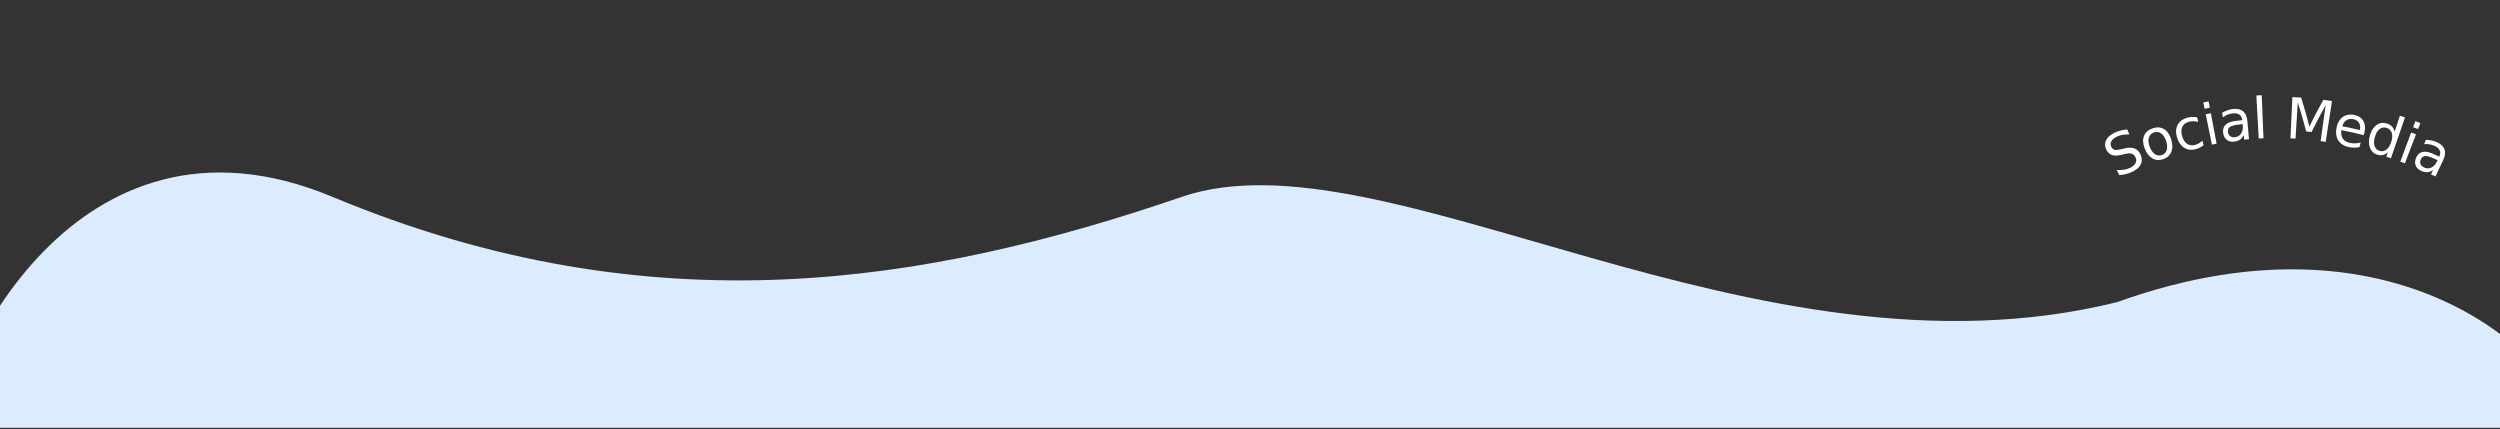 <?xml version="1.0" encoding="UTF-8" standalone="no"?>
<svg
   inkscape:export-ydpi="91.614212"
   inkscape:export-xdpi="91.614212"
   inkscape:export-filename="seperator-top-social-2.svg"
   sodipodi:docname="seperator-top-fish.svg"
   id="svg11"
   version="1.1"
   fill="none"
   viewBox="0 0 1880 322.959"
   height="322.959"
   width="1880"
   xmlns:inkscape="http://www.inkscape.org/namespaces/inkscape"
   xmlns:sodipodi="http://sodipodi.sourceforge.net/DTD/sodipodi-0.dtd"
   xmlns="http://www.w3.org/2000/svg"
   xmlns:svg="http://www.w3.org/2000/svg">
  <rect x="0" y="0" width="1880" height="322.959" fill="#333333" stroke="none"/>
  <defs
     id="defs15">
    <inkscape:path-effect
       effect="bend_path"
       id="path-effect1784"
       is_visible="true"
       lpeversion="1"
       bendpath="m 1587.164,118.73 c 81.554,-40.948 165.24,-41.172 251.197,-0.369"
       prop_scale="1"
       scale_y_rel="false"
       vertical="false"
       hide_knot="false"
       bendpath-nodetypes="cc" />
  </defs>
  <sodipodi:namedview
     id="namedview13"
     pagecolor="#ffffff"
     bordercolor="#000000"
     borderopacity="0.25"
     inkscape:showpageshadow="2"
     inkscape:pageopacity="0.0"
     inkscape:pagecheckerboard="true"
     inkscape:deskcolor="#d1d1d1"
     showgrid="false"
     inkscape:zoom="2.6083333"
     inkscape:cx="1714.1214"
     inkscape:cy="78.977636"
     inkscape:window-width="1904"
     inkscape:window-height="1003"
     inkscape:window-x="8"
     inkscape:window-y="32"
     inkscape:window-maximized="0"
     inkscape:current-layer="svg11" />
  <path
     id="separator-top"
     d="m 1932.117,321.716 c 0,-40.635 -120,-173.644 -340,-94.524 -273,67.67 -551.5,-131.159 -703.5,-79.12 -189,64.707 -397,100.825 -638.5,0 C 54.62,66.453 -37.883,281.081 -37.883,321.716 H 947.117 Z"
     fill="#dcecff" />
  <g
     aria-label="Social Media"
     id="text1017"
     style="font-size:42.667px;white-space:pre;fill:#ffffff"
     inkscape:path-effect="#path-effect1784"
     class="UnoptimicedTransforms">
    <path
       d="m 1599.665,97.317 1.604,3.782 c -1.815,-0.061 -3.474,0.038 -4.969,0.289 -1.495,0.25 -2.868,0.663 -4.113,1.234 -2.163,0.991 -3.635,2.183 -4.416,3.543 -0.769,1.355 -0.784,2.77 -0.068,4.245 0.601,1.237 1.432,1.992 2.484,2.271 1.063,0.261 2.727,0.084 5.014,-0.499 0.846,-0.2 1.693,-0.396 2.54,-0.589 3.119,-0.755 5.671,-0.699 7.622,0.116 1.963,0.799 3.415,2.378 4.389,4.714 1.16,2.784 1.131,5.273 -0.028,7.46 -1.151,2.189 -3.393,4.009 -6.739,5.555 -1.263,0.583 -2.675,1.063 -4.242,1.445 -1.555,0.377 -3.232,0.648 -5.037,0.822 l -1.944,-3.873 c 1.904,0.118 3.664,0.06 5.291,-0.183 1.626,-0.243 3.122,-0.678 4.495,-1.313 2.085,-0.964 3.507,-2.113 4.273,-3.485 0.765,-1.371 0.81,-2.858 0.113,-4.465 -0.609,-1.403 -1.507,-2.317 -2.707,-2.732 -1.185,-0.42 -2.838,-0.398 -4.945,0.091 -0.84,0.2 -1.679,0.404 -2.518,0.612 -3.089,0.753 -5.543,0.868 -7.397,0.295 -1.848,-0.572 -3.318,-1.908 -4.384,-4.03 -1.234,-2.457 -1.328,-4.839 -0.222,-7.151 1.116,-2.313 3.302,-4.256 6.546,-5.749 1.39,-0.64 2.866,-1.162 4.424,-1.562 1.558,-0.401 3.204,-0.683 4.934,-0.843 z"
       id="path1761"
       inkscape:original-d="m 1606.849,18.112357 v 4.10417 q -2.3959,-1.145834 -4.5209,-1.708335 -2.125,-0.5625 -4.1041,-0.5625 -3.4375,0 -5.3125,1.333334 -1.8542,1.333335 -1.8542,3.79167 0,2.062501 1.2292,3.125002 1.25,1.041668 4.7083,1.687501 l 2.5417,0.520834 q 4.7083,0.895834 6.9375,3.166669 2.25,2.250002 2.25,6.041671 0,4.520837 -3.0417,6.854172 -3.0208,2.333335 -8.875,2.333335 -2.2083,0 -4.7083,-0.5 -2.4792,-0.500001 -5.1459,-1.479168 v -4.333337 q 2.5625,1.437502 5.0209,2.166669 2.4583,0.729167 4.8333,0.729167 3.6042,0 5.5625,-1.416668 1.9583,-1.416667 1.9583,-4.041669 0,-2.291669 -1.4166,-3.583336 -1.3959,-1.291668 -4.6042,-1.937502 l -2.5625,-0.5 q -4.7083,-0.937501 -6.8125,-2.937502 -2.1042,-2.000002 -2.1042,-5.562505 0,-4.125003 2.8959,-6.500004 2.9166,-2.375002 8.0208,-2.375002 2.1875,0 4.4583,0.395833 2.2709,0.395834 4.6459,1.187501 z" />
    <path
       d="m 1619.706,99.626 c -1.965,0.703 -3.233,2.035 -3.79,3.968 -0.562,1.923 -0.328,4.183 0.673,6.794 0.999,2.608 2.33,4.461 3.958,5.568 1.639,1.092 3.372,1.299 5.229,0.634 1.832,-0.656 3.023,-1.919 3.592,-3.815 0.568,-1.893 0.43,-4.165 -0.447,-6.801 -0.873,-2.626 -2.123,-4.515 -3.781,-5.658 -1.66,-1.154 -3.482,-1.388 -5.434,-0.69 z m -1.096,-3.063 c 3.221,-1.152 6.124,-0.978 8.632,0.48 2.515,1.462 4.318,4.037 5.478,7.696 1.155,3.64 1.176,6.787 0.136,9.42 -1.047,2.628 -3.029,4.435 -5.985,5.494 -2.968,1.063 -5.656,0.929 -8.135,-0.437 -2.465,-1.38 -4.438,-3.83 -5.853,-7.38 -1.422,-3.567 -1.666,-6.701 -0.662,-9.421 1.014,-2.718 3.154,-4.696 6.389,-5.852 z"
       id="path1763"
       inkscape:original-d="m 1624.1615,27.549864 q -3.0833,0 -4.875,2.416669 -1.7917,2.395835 -1.7917,6.583338 0,4.187503 1.7709,6.604172 1.7916,2.395835 4.8958,2.395835 3.0625,0 4.8542,-2.416669 1.7916,-2.416668 1.7916,-6.583338 0,-4.145836 -1.7916,-6.562505 -1.7917,-2.437502 -4.8542,-2.437502 z m 0,-3.250002 q 5,0 7.8542,3.250002 2.8541,3.250003 2.8541,9.000007 0,5.729171 -2.8541,9.000007 -2.8542,3.250002 -7.8542,3.250002 -5.0208,0 -7.875,-3.250002 -2.8334,-3.270836 -2.8334,-9.000007 0,-5.750004 2.8334,-9.000007 2.8542,-3.250002 7.875,-3.250002 z" />
    <path
       d="m 1652.234,88.229 0.802,3.49 c -1.197,-0.338 -2.373,-0.517 -3.521,-0.539 -1.138,-0.039 -2.255,0.081 -3.347,0.358 -2.445,0.622 -4.133,1.901 -5.044,3.795 -0.916,1.884 -0.965,4.193 -0.186,6.933 0.778,2.738 2.032,4.687 3.722,5.859 1.69,1.161 3.66,1.437 5.947,0.853 1.023,-0.261 1.998,-0.654 2.931,-1.181 0.942,-0.543 1.849,-1.221 2.724,-2.035 l 0.792,3.45 c -0.871,0.714 -1.801,1.319 -2.794,1.817 -0.981,0.496 -2.056,0.893 -3.23,1.195 -3.192,0.821 -6,0.465 -8.505,-1.113 -2.498,-1.574 -4.324,-4.139 -5.399,-7.731 -1.093,-3.648 -0.967,-6.812 0.464,-9.497 1.44,-2.682 3.993,-4.53 7.612,-5.452 1.173,-0.299 2.352,-0.462 3.531,-0.49 1.176,-0.041 2.345,0.055 3.503,0.288 z"
       id="path1765"
       inkscape:original-d="m 1658.0157,25.758196 v 3.583336 q -1.625,-0.895834 -3.2709,-1.333334 -1.625,-0.458334 -3.2916,-0.458334 -3.7292,0 -5.7917,2.375002 -2.0625,2.354169 -2.0625,6.625005 0,4.270837 2.0625,6.645838 2.0625,2.354169 5.7917,2.354169 1.6666,0 3.2916,-0.437501 1.6459,-0.458333 3.2709,-1.354167 v 3.541669 q -1.6042,0.750001 -3.3334,1.125001 -1.7083,0.375 -3.6458,0.375 -5.2708,0 -8.375,-3.312502 -3.1042,-3.312503 -3.1042,-8.937507 0,-5.708338 3.125,-8.979173 3.1459,-3.270836 8.6042,-3.270836 1.7708,0 3.4583,0.375 1.6875,0.354167 3.2709,1.083334 z" />
    <path
       d="m 1658.703,85.912 c 1.282,-0.261 2.565,-0.514 3.85,-0.757 l 4.343,22.899 c -1.177,0.224 -2.353,0.457 -3.527,0.698 z m -1.816,-8.891 c 1.323,-0.269 2.649,-0.529 3.976,-0.78 l 0.903,4.764 c -1.305,0.247 -2.608,0.503 -3.909,0.768 z"
       id="path1767"
       inkscape:original-d="m 1664.6824,24.862362 h 3.8333 v 23.333351 h -3.8333 z m 0,-9.08334 h 3.8333 v 4.854171 h -3.8333 z" />
    <path
       d="m 1682.755,93.766 c -3.012,0.355 -5.055,1.004 -6.105,1.866 -1.054,0.865 -1.447,2.146 -1.194,3.833 0.201,1.344 0.784,2.35 1.734,3.025 0.962,0.66 2.159,0.889 3.603,0.701 1.99,-0.26 3.494,-1.187 4.541,-2.81 1.056,-1.635 1.476,-3.694 1.221,-6.175 l -0.087,-0.848 c -1.238,0.127 -2.476,0.264 -3.712,0.41 z m 7.312,-2.34 1.162,13.241 c -1.188,0.104 -2.376,0.217 -3.564,0.339 l -0.362,-3.517 c -0.68,1.492 -1.586,2.642 -2.722,3.457 -1.138,0.802 -2.573,1.312 -4.32,1.547 -2.208,0.297 -4.057,-0.095 -5.581,-1.204 -1.511,-1.123 -2.466,-2.785 -2.831,-5.002 -0.425,-2.587 0.09,-4.679 1.589,-6.258 1.51,-1.578 3.998,-2.625 7.428,-3.05 1.763,-0.218 3.527,-0.419 5.294,-0.6 l -0.038,-0.372 c -0.18,-1.752 -0.898,-3.046 -2.172,-3.869 -1.261,-0.838 -2.958,-1.134 -5.067,-0.862 -1.341,0.173 -2.625,0.509 -3.846,1.007 -1.221,0.498 -2.364,1.155 -3.425,1.968 l -0.552,-3.493 c 1.329,-0.757 2.648,-1.361 3.949,-1.812 1.299,-0.465 2.589,-0.778 3.861,-0.939 3.439,-0.437 6.115,0.169 7.97,1.741 1.861,1.578 2.915,4.142 3.226,7.681 z"
       id="path1769"
       inkscape:original-d="m 1687.1407,36.466538 q -4.6458,0 -6.4375,1.0625 -1.7917,1.062501 -1.7917,3.625003 0,2.041668 1.3334,3.250003 1.3541,1.1875 3.6666,1.1875 3.1875,0 5.1042,-2.250001 1.9375,-2.270835 1.9375,-6.020838 v -0.854167 z m 7.6458,-1.583335 v 13.31251 h -3.8333 v -3.541669 q -1.3125,2.125001 -3.2708,3.145835 -1.9584,1.000001 -4.7917,1.000001 -3.5833,0 -5.7083,-2.000001 -2.1042,-2.020835 -2.1042,-5.395838 0,-3.937503 2.625,-5.937504 2.6458,-2.000002 7.875,-2.000002 h 5.375 v -0.375 q 0,-2.645835 -1.75,-4.083336 -1.7292,-1.458335 -4.875,-1.458335 -2,0 -3.8958,0.479167 -1.8959,0.479167 -3.6459,1.437501 v -3.541669 q 2.1042,-0.8125 4.0834,-1.208334 1.9791,-0.416667 3.8541,-0.416667 5.0625,0 7.5625,2.625002 2.5,2.625002 2.5,7.958339 z" />
    <path
       d="m 1696.756,71.817 c 1.355,-0.078 2.711,-0.145 4.067,-0.202 l 1.327,32.357 c -1.191,0.047 -2.381,0.104 -3.571,0.17 z"
       id="path1771"
       inkscape:original-d="m 1702.6824,15.779022 h 3.8333 v 32.416691 h -3.8333 z" />
    <path
       d="m 1723.875,72.999 c 2.204,0.105 4.404,0.236 6.602,0.393 2.284,7.224 4.348,14.472 6.2,21.737 3.284,-6.745 6.775,-13.429 10.464,-20.049 2.179,0.285 4.353,0.595 6.523,0.929 l -4.743,30.686 c -1.269,-0.197 -2.538,-0.384 -3.809,-0.562 l 3.763,-27.001 c -3.726,6.648 -7.253,13.363 -10.571,20.139 -1.343,-0.147 -2.687,-0.283 -4.032,-0.408 -1.891,-7.304 -4,-14.589 -6.332,-21.849 l -1.697,27.213 c -1.269,-0.078 -2.539,-0.146 -3.809,-0.203 z"
       id="path1773"
       inkscape:original-d="m 1728.2657,17.091523 h 6.2709 l 7.9375,21.166683 7.9792,-21.166683 h 6.2708 v 31.10419 h -4.1042 v -27.31252 l -8.0208,21.333349 h -4.2292 l -8.0208,-21.333349 v 27.31252 h -4.0834 z" />
    <path
       d="m 1777.997,99.825 -0.465,1.817 c -5.58,-1.43 -11.195,-2.696 -16.838,-3.787 -0.339,2.618 0.033,4.741 1.087,6.367 1.072,1.619 2.776,2.673 5.135,3.202 1.367,0.306 2.727,0.437 4.087,0.391 1.373,-0.043 2.778,-0.254 4.222,-0.633 l -0.888,3.514 c -1.407,0.245 -2.806,0.357 -4.202,0.337 -1.396,-0.02 -2.772,-0.182 -4.137,-0.486 -3.414,-0.763 -5.908,-2.362 -7.539,-4.879 -1.613,-2.507 -2.14,-5.575 -1.492,-9.205 0.67,-3.756 2.198,-6.555 4.664,-8.365 2.476,-1.817 5.506,-2.368 9.01,-1.6 3.142,0.689 5.385,2.269 6.691,4.677 1.326,2.403 1.525,5.285 0.664,8.651 z m -3.404,-2.008 c 0.467,-2.045 0.291,-3.809 -0.551,-5.293 -0.829,-1.479 -2.186,-2.435 -4.055,-2.845 -2.117,-0.465 -3.946,-0.224 -5.458,0.702 -1.501,0.931 -2.544,2.459 -3.149,4.575 4.423,0.849 8.829,1.804 13.214,2.861 z"
       id="path1775"
       inkscape:original-d="m 1784.8699,35.570704 v 1.875001 h -17.625 q 0.25,3.958336 2.375,6.041671 2.1459,2.062502 5.9584,2.062502 2.2083,0 4.2708,-0.541667 2.0833,-0.541667 4.125,-1.625002 v 3.625003 q -2.0625,0.875001 -4.2292,1.333334 -2.1666,0.458334 -4.3958,0.458334 -5.5833,0 -8.8542,-3.250002 -3.25,-3.250003 -3.25,-8.791673 0,-5.729171 3.0834,-9.083341 3.1041,-3.375002 8.3541,-3.375002 4.7084,0 7.4375,3.041669 2.75,3.020835 2.75,8.229173 z m -3.8333,-1.125001 q -0.042,-3.145836 -1.7708,-5.020837 -1.7084,-1.875002 -4.5417,-1.875002 -3.2083,0 -5.1458,1.812502 -1.9167,1.812501 -2.2084,5.10417 z" />
    <path
       d="m 1800.761,99.04 3.976,-12 c 1.274,0.421 2.545,0.85 3.813,1.286 l -10.575,30.693 c -1.147,-0.396 -2.297,-0.785 -3.448,-1.167 l 1.102,-3.327 c -1.171,1.076 -2.418,1.757 -3.744,2.046 -1.31,0.28 -2.736,0.178 -4.293,-0.299 -2.548,-0.781 -4.312,-2.463 -5.337,-5.093 -1.01,-2.62 -1.066,-5.706 -0.103,-9.243 0.964,-3.541 2.581,-6.166 4.915,-7.852 2.343,-1.679 4.927,-2.108 7.69,-1.266 1.687,0.514 3.024,1.293 4.003,2.323 0.998,1.021 1.665,2.322 2,3.899 z m -14.857,3.945 c -0.775,2.711 -0.842,5 -0.23,6.857 0.63,1.851 1.862,3.05 3.713,3.623 1.851,0.573 3.546,0.28 5.111,-0.893 1.567,-1.184 2.809,-3.111 3.697,-5.789 0.888,-2.681 1.036,-4.96 0.414,-6.846 -0.617,-1.896 -1.916,-3.161 -3.882,-3.768 -1.965,-0.606 -3.752,-0.293 -5.33,0.925 -1.563,1.211 -2.718,3.177 -3.494,5.891 z"
       id="path1777"
       inkscape:original-d="m 1806.5158,28.404032 v -12.62501 h 3.8333 v 32.416691 h -3.8333 V 44.69571 q -1.2083,2.083335 -3.0625,3.104169 -1.8333,1.000001 -4.4167,1.000001 -4.2292,0 -6.8958,-3.375002 -2.6459,-3.375003 -2.6459,-8.875007 0,-5.500004 2.6459,-8.875007 2.6666,-3.375002 6.8958,-3.375002 2.5834,0 4.4167,1.020834 1.8542,1.000001 3.0625,3.083336 z m -13.0625,8.145839 q 0,4.22917 1.7292,6.645838 1.75,2.395835 4.7916,2.395835 3.0417,0 4.7917,-2.395835 1.75,-2.416668 1.75,-6.645838 0,-4.22917 -1.75,-6.625005 -1.75,-2.416668 -4.7917,-2.416668 -3.0416,0 -4.7916,2.416668 -1.7292,2.395835 -1.7292,6.625005 z" />
    <path
       d="m 1813.182,99.645 c 1.223,0.455 2.444,0.916 3.662,1.385 l -8.392,21.812 c -1.135,-0.436 -2.272,-0.867 -3.411,-1.29 z m 3.169,-8.528 c 1.256,0.467 2.509,0.941 3.759,1.422 l -1.746,4.538 c -1.233,-0.474 -2.469,-0.942 -3.707,-1.402 z"
       id="path1779"
       inkscape:original-d="m 1818.245,24.862362 h 3.8333 v 23.333351 h -3.8333 z m 0,-9.08334 h 3.8333 v 4.854171 h -3.8333 z" />
    <path
       d="m 1829.632,118.937 c -2.787,-1.248 -4.881,-1.756 -6.237,-1.564 -1.359,0.192 -2.366,1.083 -3.029,2.66 -0.528,1.256 -0.55,2.423 -0.077,3.5 0.491,1.069 1.413,1.894 2.77,2.485 1.87,0.815 3.664,0.798 5.411,-0.058 1.762,-0.862 3.18,-2.421 4.227,-4.692 l 0.358,-0.776 c -1.138,-0.524 -2.279,-1.043 -3.423,-1.555 z m 7.526,1.724 -5.705,12.028 c -1.101,-0.52 -2.205,-1.034 -3.312,-1.542 l 1.484,-3.217 c -1.359,0.935 -2.744,1.457 -4.16,1.568 -1.411,0.099 -2.933,-0.211 -4.582,-0.924 -2.085,-0.902 -3.491,-2.213 -4.233,-3.965 -0.723,-1.757 -0.674,-3.682 0.176,-5.769 0.991,-2.435 2.533,-3.951 4.645,-4.519 2.122,-0.562 4.798,-0.162 7.971,1.243 1.63,0.722 3.254,1.456 4.872,2.202 l 0.157,-0.341 c 0.739,-1.602 0.781,-3.084 0.109,-4.444 -0.653,-1.366 -1.954,-2.489 -3.897,-3.342 -1.236,-0.542 -2.506,-0.917 -3.807,-1.123 -1.301,-0.206 -2.619,-0.238 -3.949,-0.095 l 1.354,-3.278 c 1.526,0.044 2.962,0.21 4.304,0.497 1.347,0.273 2.607,0.669 3.775,1.184 3.155,1.391 5.131,3.272 5.92,5.57 0.792,2.305 0.404,5.055 -1.121,8.269 z"
       id="path1781"
       inkscape:original-d="m 1840.7033,36.466538 q -4.6458,0 -6.4375,1.0625 -1.7917,1.062501 -1.7917,3.625003 0,2.041668 1.3334,3.250003 1.3541,1.1875 3.6666,1.1875 3.1876,0 5.1042,-2.250001 1.9375,-2.270835 1.9375,-6.020838 v -0.854167 z m 7.6459,-1.583335 v 13.31251 h -3.8334 v -3.541669 q -1.3125,2.125001 -3.2708,3.145835 -1.9583,1.000001 -4.7917,1.000001 -3.5833,0 -5.7083,-2.000001 -2.1042,-2.020835 -2.1042,-5.395838 0,-3.937503 2.625,-5.937504 2.6458,-2.000002 7.875,-2.000002 h 5.375 v -0.375 q 0,-2.645835 -1.75,-4.083336 -1.7291,-1.458335 -4.875,-1.458335 -2,0 -3.8958,0.479167 -1.8959,0.479167 -3.6459,1.437501 v -3.541669 q 2.1042,-0.8125 4.0834,-1.208334 1.9791,-0.416667 3.8542,-0.416667 5.0625,0 7.5625,2.625002 2.5,2.625002 2.5,7.958339 z" />
  </g>
</svg>
